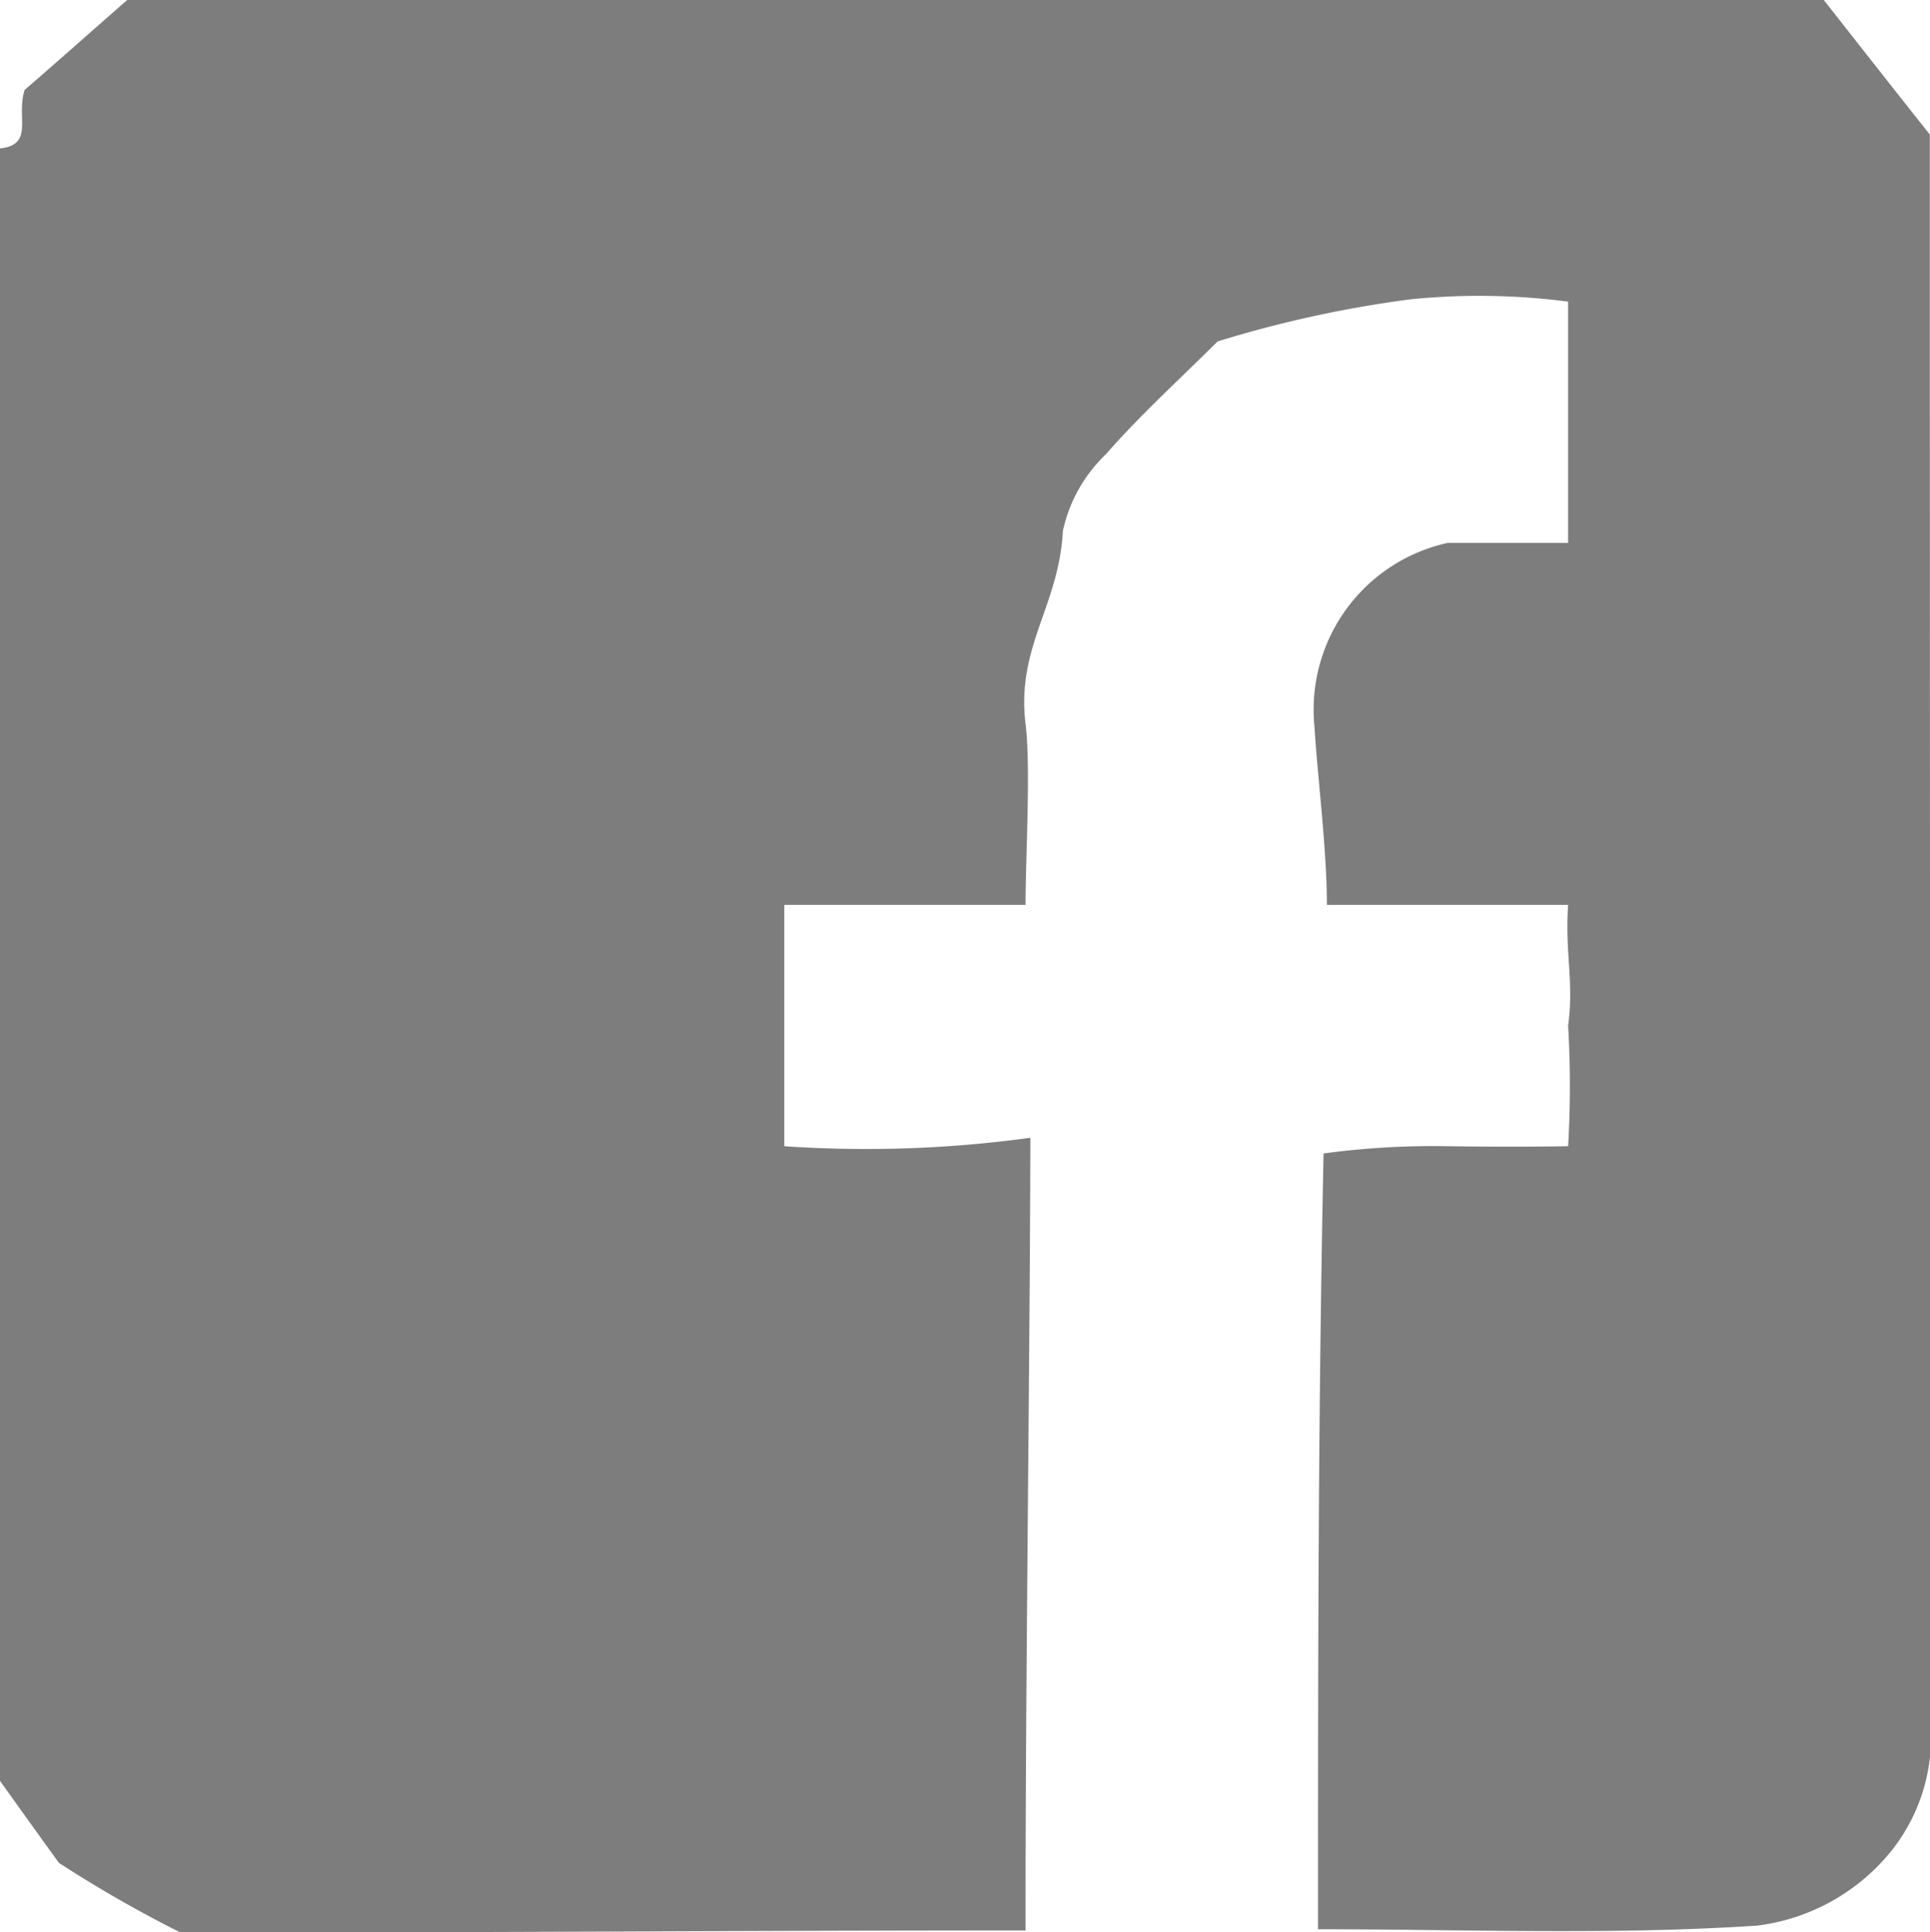 <svg xmlns="http://www.w3.org/2000/svg" width="32" height="32.03" viewBox="0 0 32 32.03">
  <defs>
    <style>
      .cls-1 {
        fill: #7d7d7d;
        fill-rule: evenodd;
      }
    </style>
  </defs>
  <path id="ic_fb" class="cls-1" d="M751,4786.52v-27.06c0.574-.06.262-0.52,0.409-0.97,0.488-.42,1.094-0.96,1.7-1.49h28.13c0.589,0.75,1.178,1.5,1.758,2.23q0,13.23.014,26.38a3.019,3.019,0,0,1-.619,2.03,3.394,3.394,0,0,1-2.26,1.28c-2.431.16-4.878,0.06-7.279,0.06,0-4.3,0-8.44.092-12.86A13.6,13.6,0,0,1,775,4776c0.681,0.01,1.425.01,2,0a17.276,17.276,0,0,0,0-2c0.1-.74-0.056-1.19,0-2h-4c0-.93-0.154-2.1-0.207-2.97A2.829,2.829,0,0,1,775,4766h2v-4a11.412,11.412,0,0,0-2.6-.04,19.176,19.176,0,0,0-3.212.7c-0.622.62-1.275,1.21-1.852,1.87a2.483,2.483,0,0,0-.713,1.27c-0.066,1.25-.775,1.92-0.619,3.2,0.089,0.73,0,2.2,0,3h-4v4a19.972,19.972,0,0,0,4.08-.14c-0.011,4.16-.082,8.94-0.08,13.14-4.874,0-9.112.04-14.02,0.03a20.972,20.972,0,0,1-2.007-1.15C751.543,4787.28,751.272,4786.9,751,4786.52Z" transform="translate(-751 -4757)"/>
</svg>

